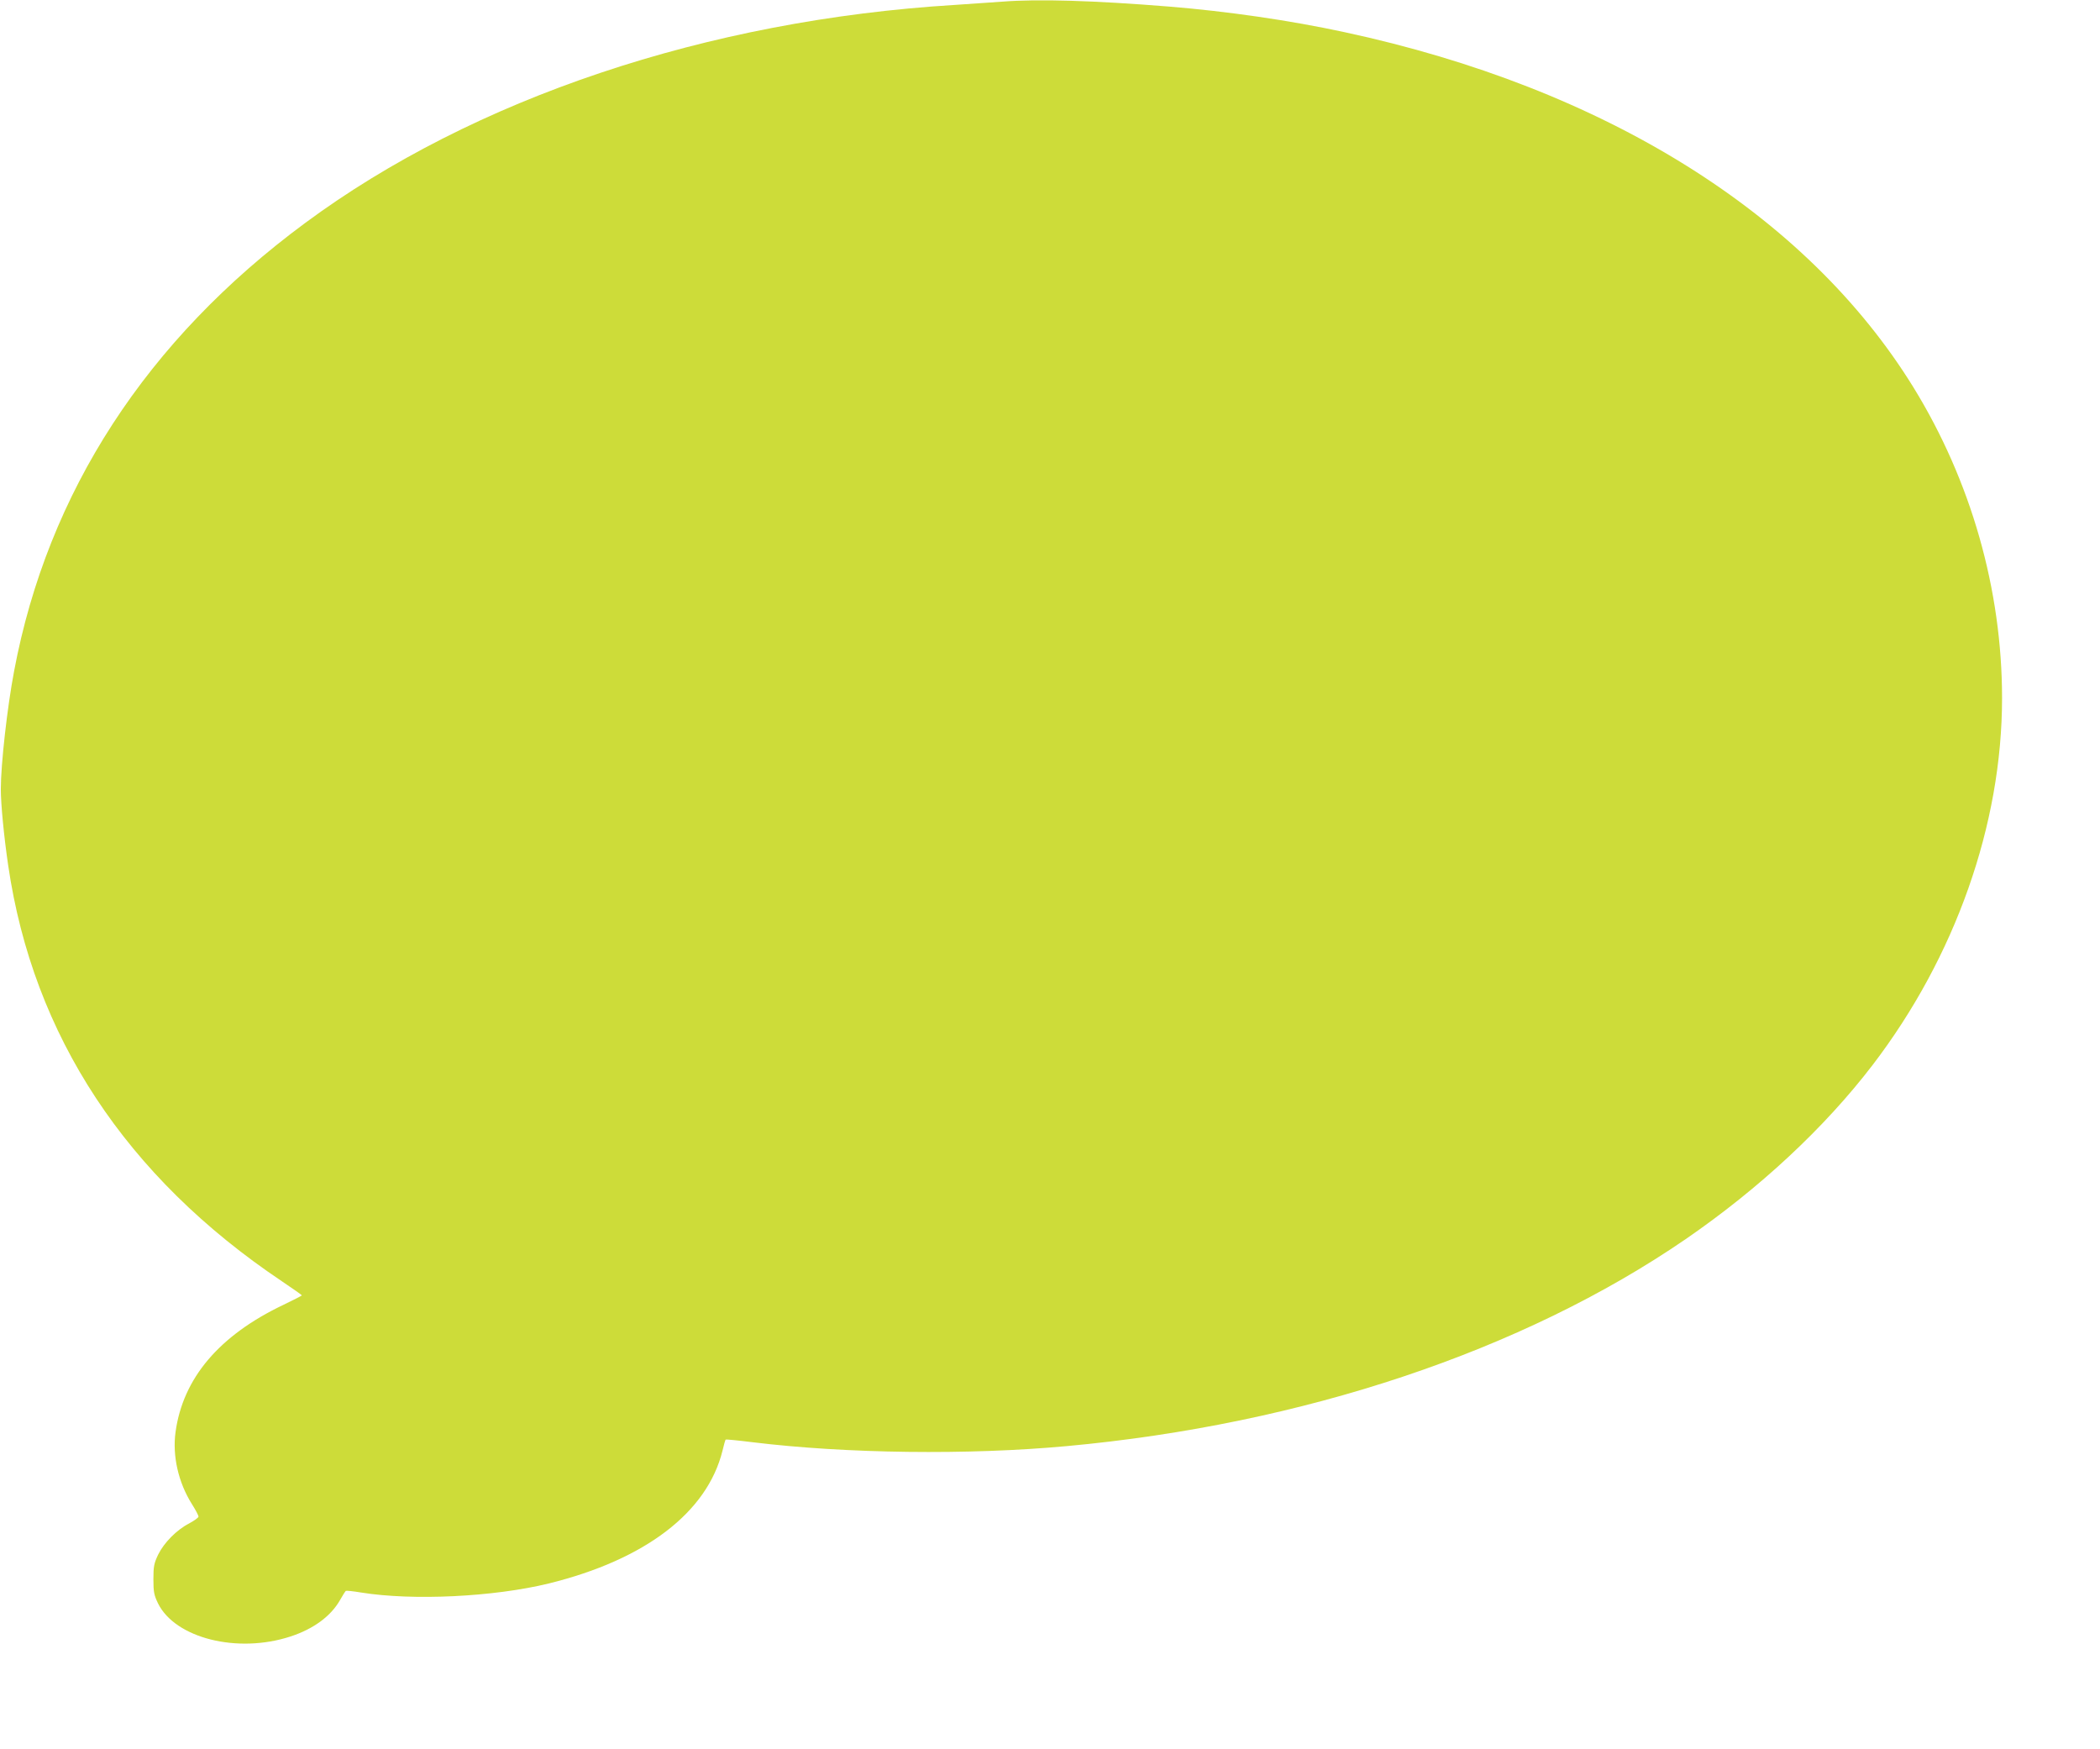 <?xml version="1.0" standalone="no"?>
<!DOCTYPE svg PUBLIC "-//W3C//DTD SVG 20010904//EN"
 "http://www.w3.org/TR/2001/REC-SVG-20010904/DTD/svg10.dtd">
<svg version="1.0" xmlns="http://www.w3.org/2000/svg"
 width="1280pt" height="1066pt" viewBox="0 0 1280 1066"
 preserveAspectRatio="xMidYMid meet">
<g transform="translate(0,1066) scale(0.1,-0.1)"
fill="#cddc39" stroke="none">
<path d="M6110 10650 c-52 -4 -183 -13 -290 -20 -1509 -92 -2934 -570 -3960
-1329 -967 -714 -1569 -1641 -1774 -2731 -42 -221 -81 -569 -81 -720 0 -91 19
-289 45 -465 152 -1038 718 -1897 1668 -2534 67 -45 122 -84 122 -86 0 -2 -51
-28 -113 -58 -391 -186 -612 -447 -657 -775 -20 -145 17 -307 99 -438 23 -36
41 -71 41 -77 0 -7 -26 -25 -57 -42 -76 -39 -153 -117 -189 -190 -25 -53 -29
-71 -29 -150 0 -78 4 -97 28 -147 105 -213 485 -308 808 -202 140 46 245 123
301 221 16 29 33 55 36 57 4 2 45 -2 92 -10 316 -51 809 -27 1145 55 588 145
966 433 1059 810 8 35 17 65 19 67 2 2 75 -5 163 -16 573 -70 1315 -79 1914
-24 1441 132 2781 580 3775 1262 449 309 845 677 1139 1061 504 659 789 1466
789 2236 0 661 -189 1324 -540 1894 -651 1056 -1881 1824 -3468 2165 -333 72
-714 127 -1070 156 -458 37 -800 47 -1015 30z"/>
</g>
</svg>
